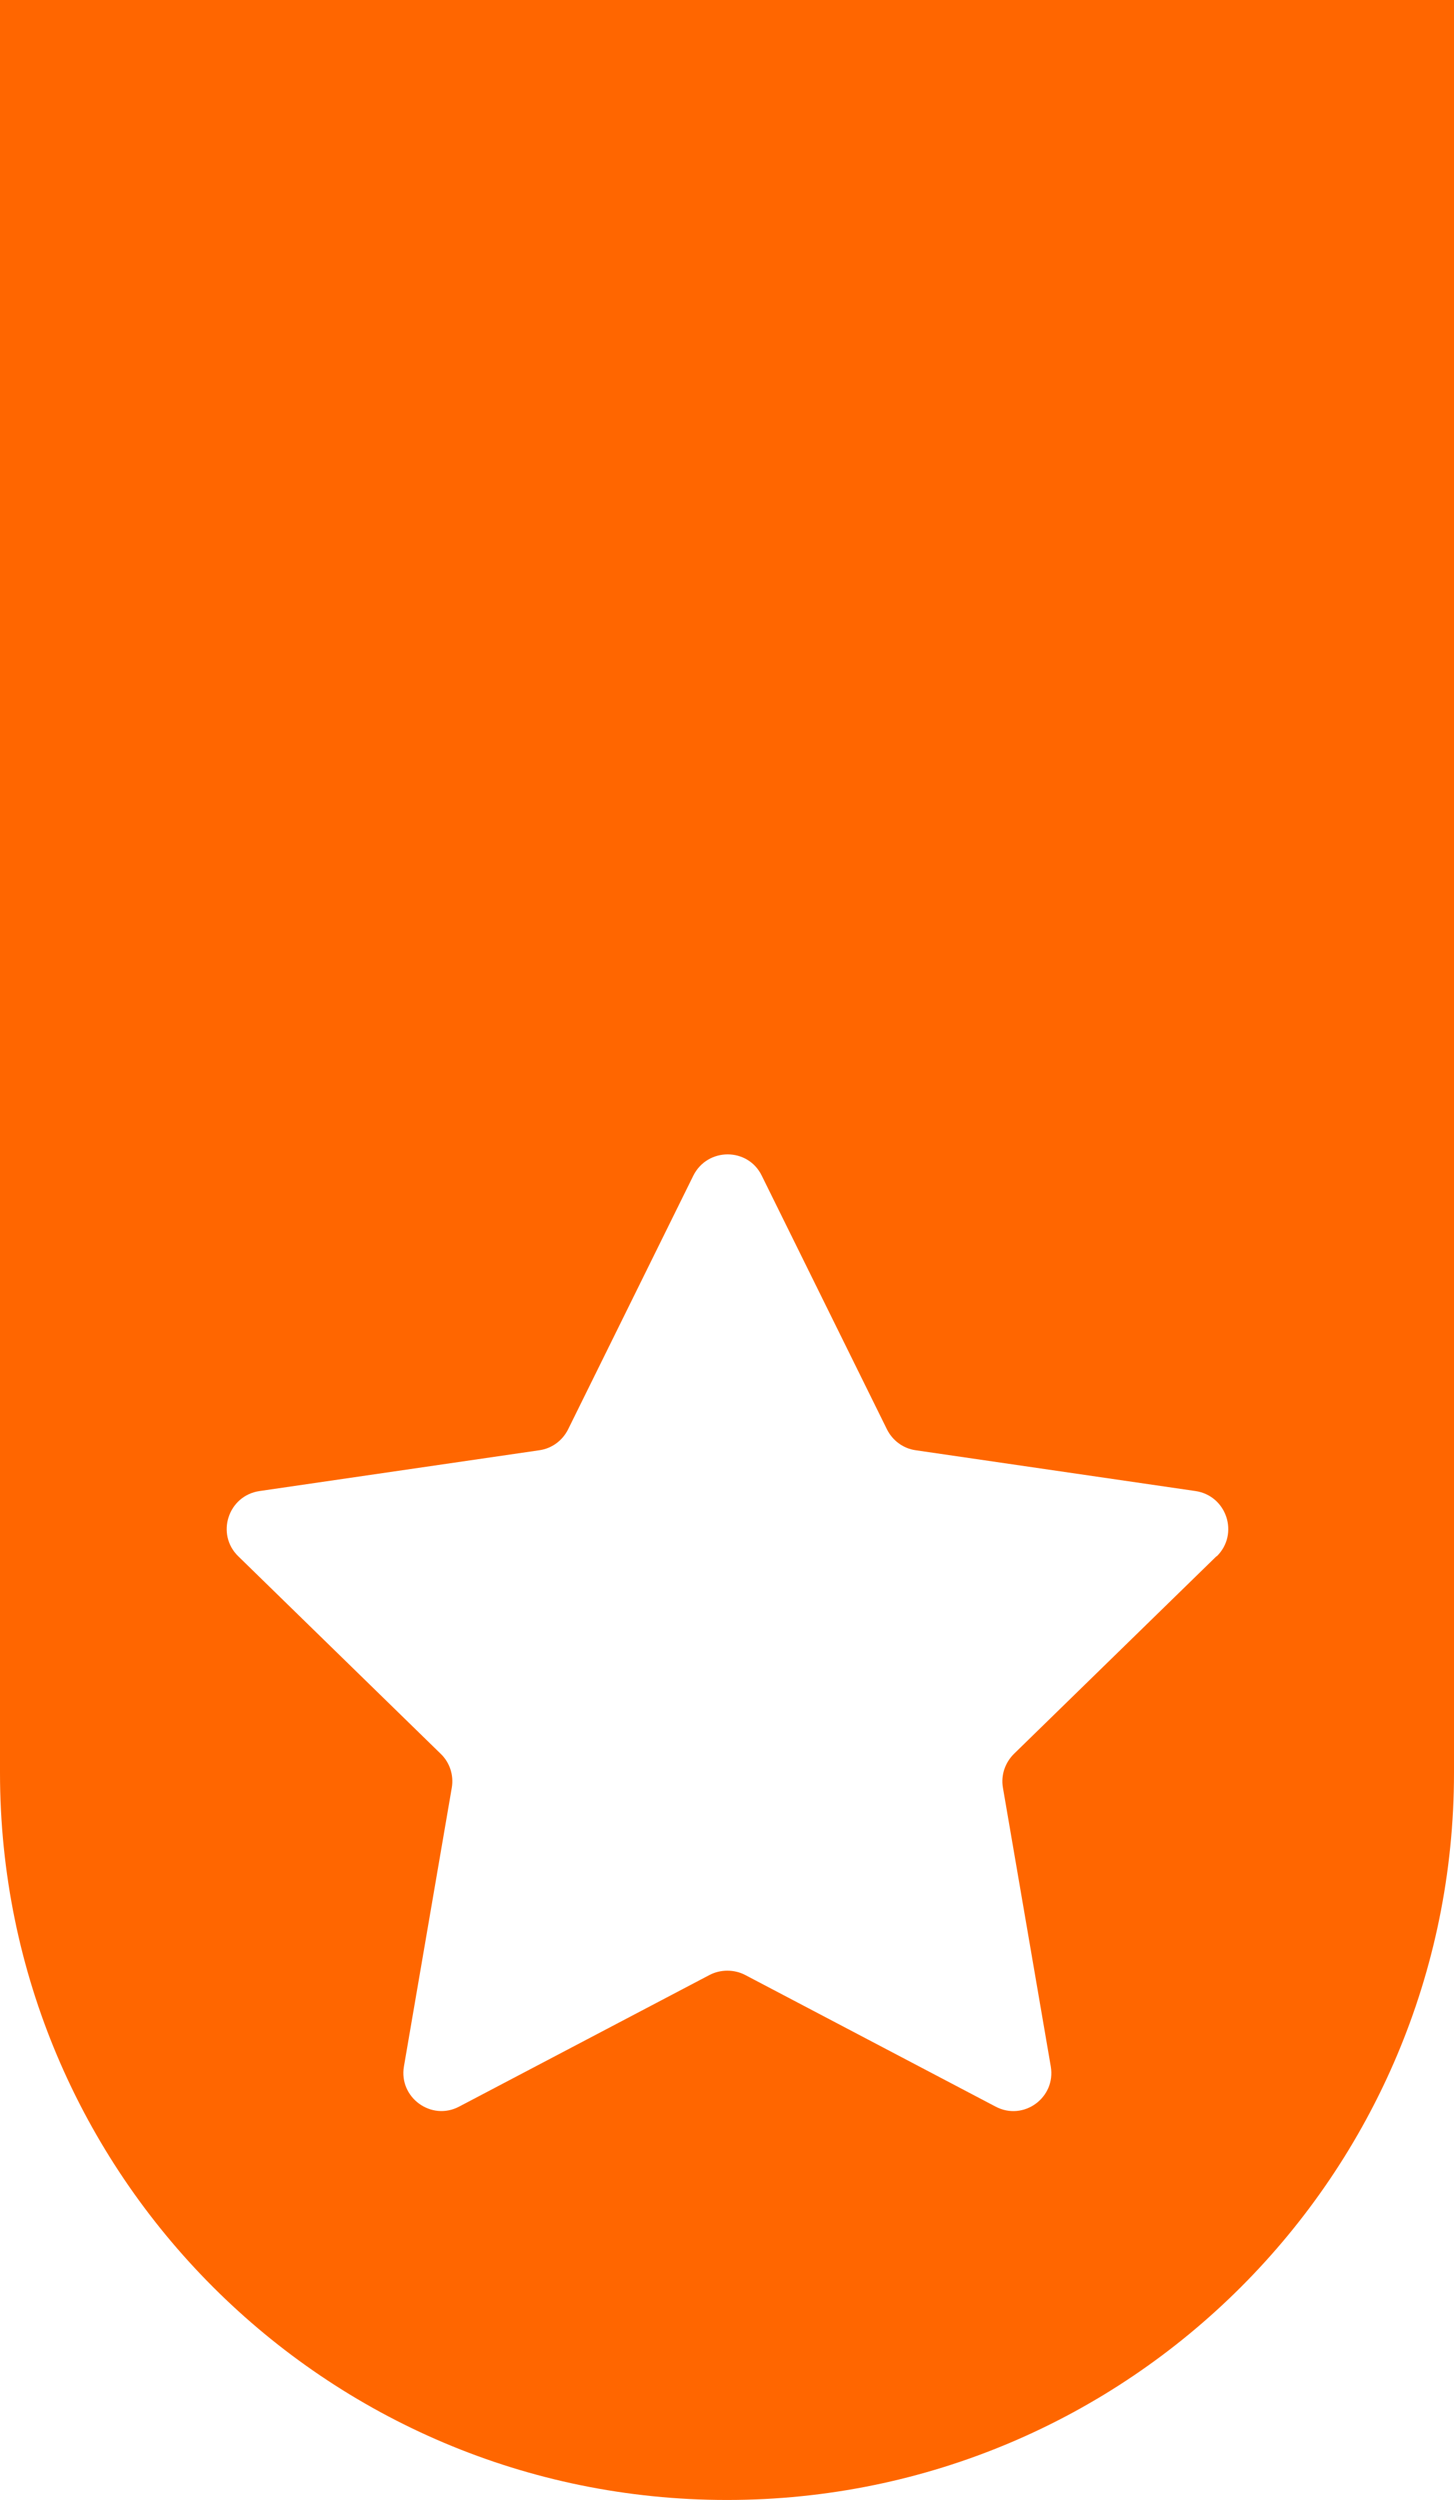 <?xml version="1.0" encoding="UTF-8"?><svg id="Layer_1" xmlns="http://www.w3.org/2000/svg" viewBox="0 0 41 70.47"><defs><style>.cls-1{fill:#f60;}</style></defs><path class="cls-1" d="M0,0V49.97c0,11.32,9.18,20.5,20.5,20.5h0c11.32,0,20.5-9.18,20.5-20.5V0H0ZM34.3,43.87l-5.71,5.57c-.25,.25-.37,.6-.31,.95l1.35,7.86c.15,.88-.77,1.55-1.56,1.13l-7.06-3.71c-.31-.16-.69-.16-1,0l-7.06,3.71c-.79,.42-1.71-.26-1.56-1.13l1.35-7.86c.06-.35-.06-.71-.31-.95l-5.71-5.57c-.64-.62-.29-1.71,.6-1.84l7.89-1.15c.35-.05,.65-.27,.81-.59l3.53-7.15c.4-.8,1.54-.8,1.93,0l3.53,7.15c.16,.32,.46,.54,.81,.59l7.89,1.15c.88,.13,1.24,1.21,.6,1.84Z"/></svg>